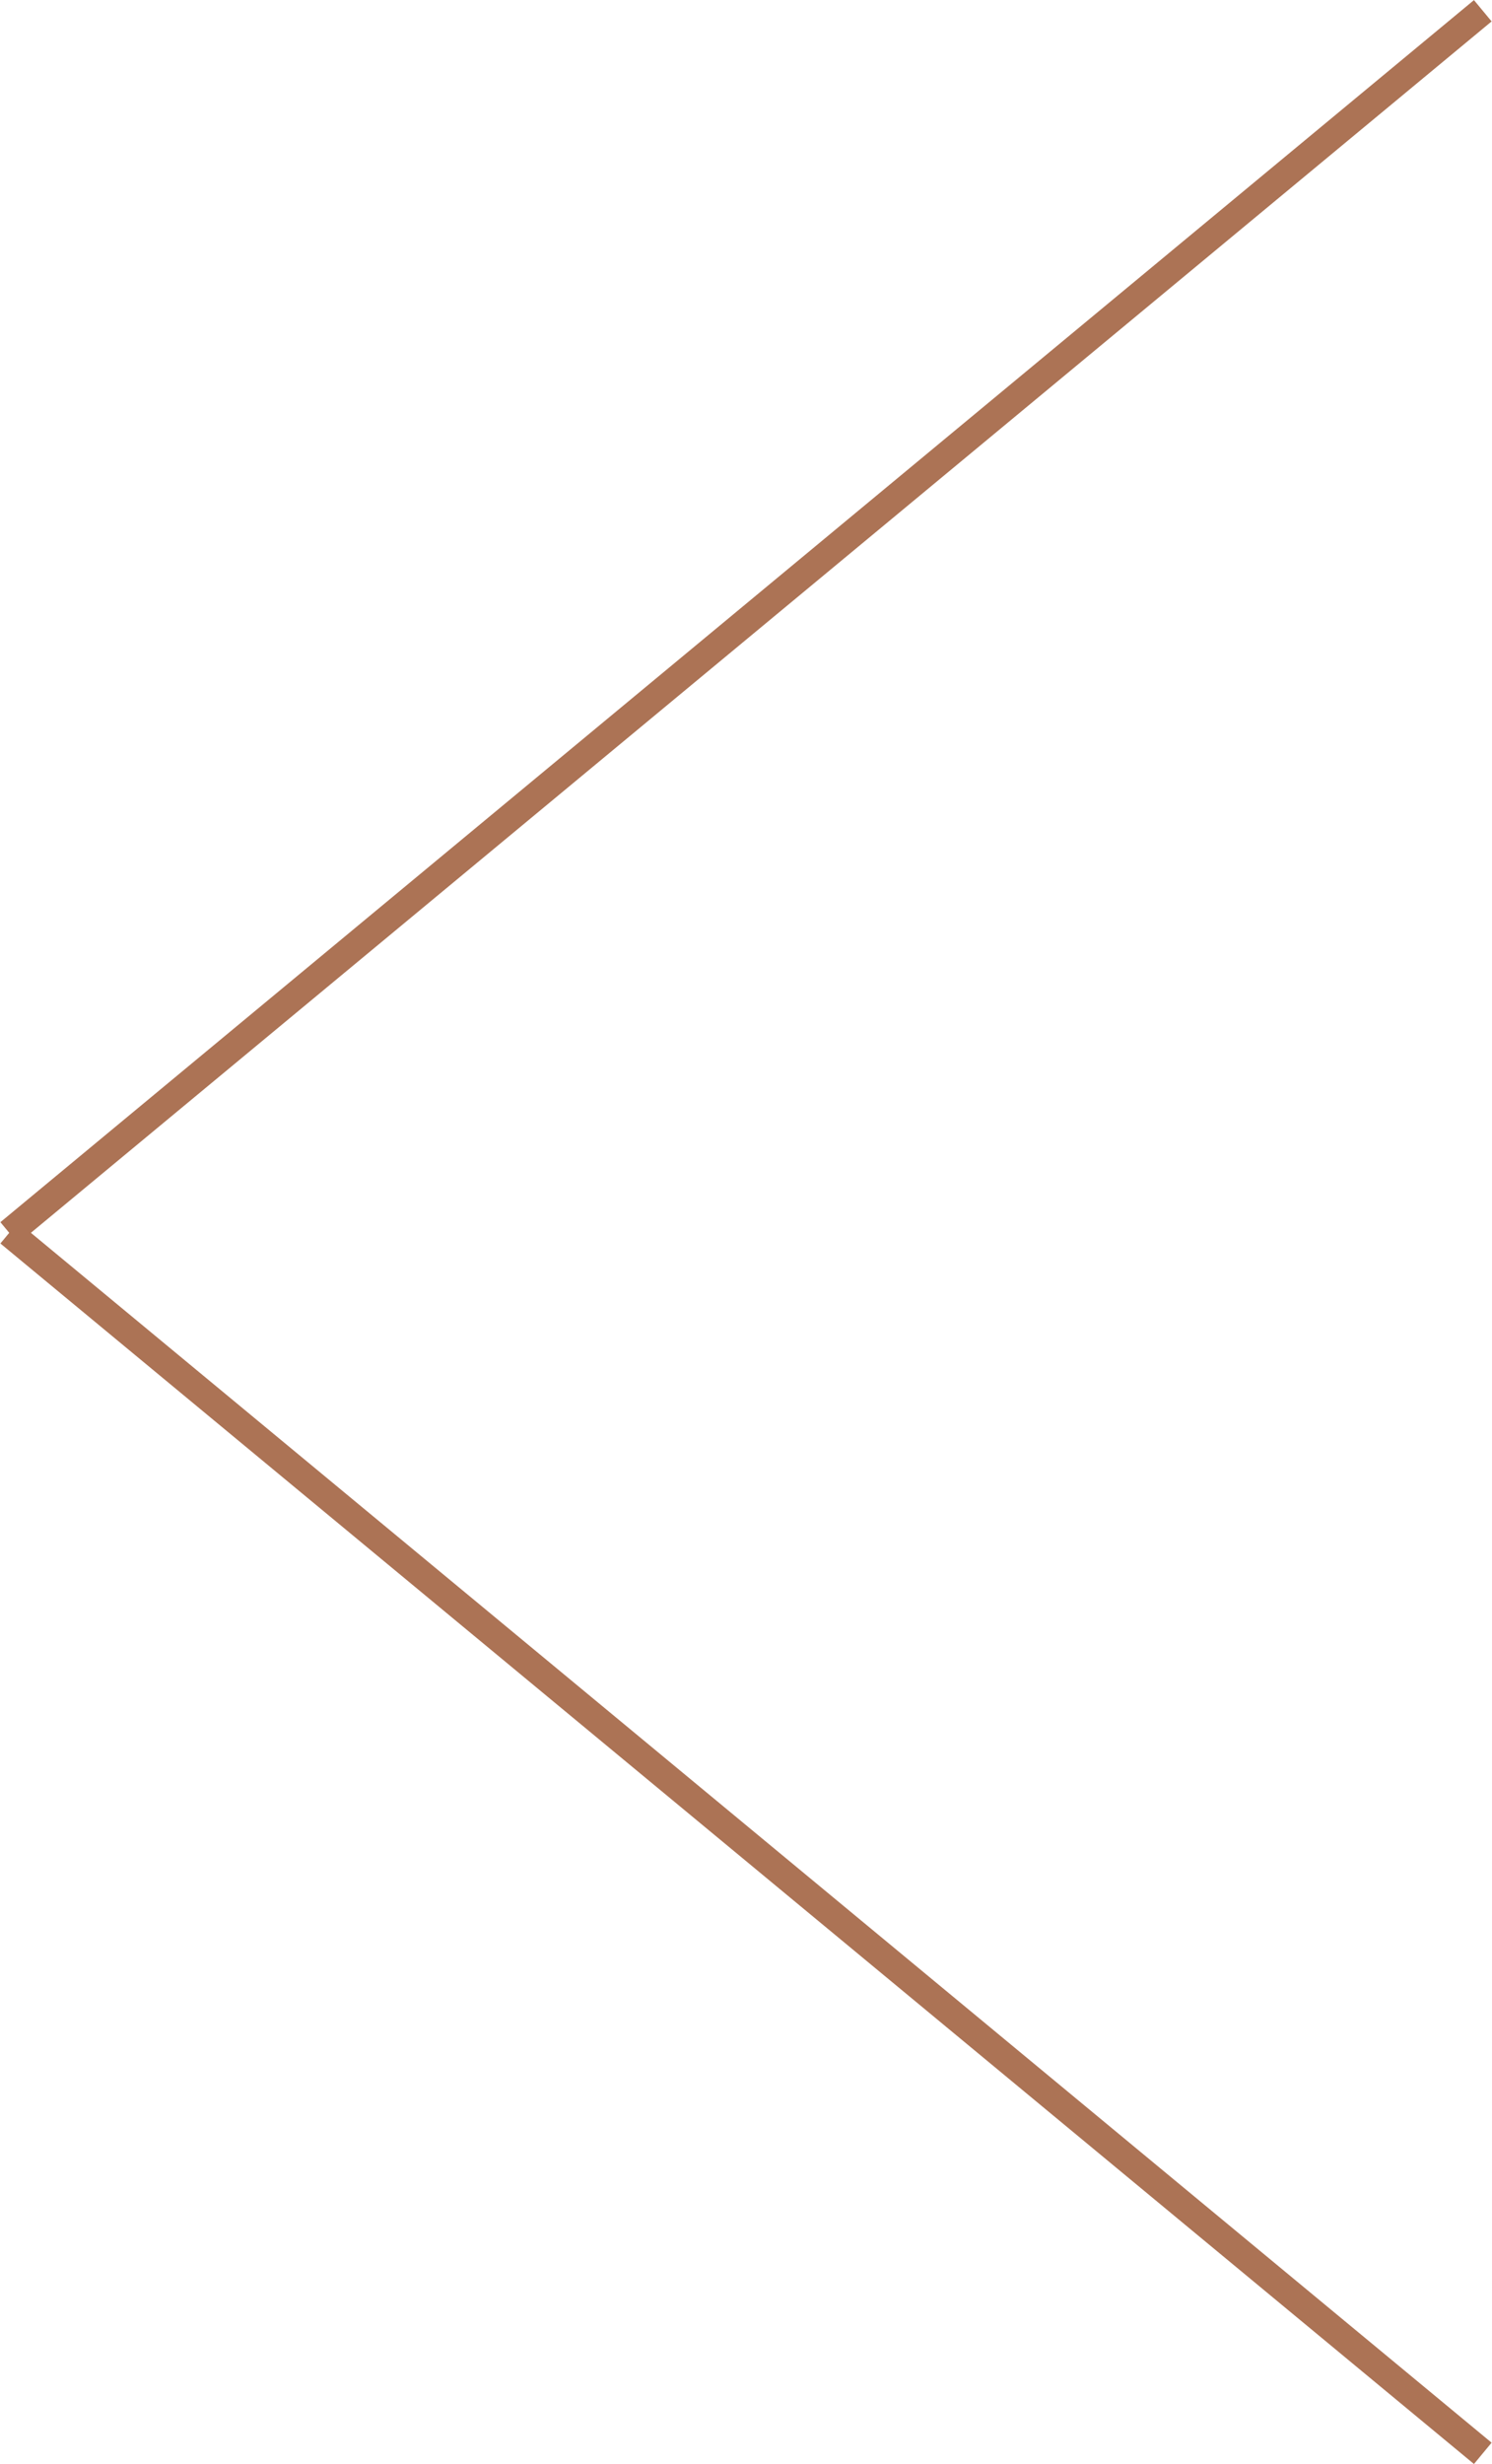 <svg xmlns="http://www.w3.org/2000/svg" width="97.1" height="160.3" viewBox="0 0 97.1 160.3">
  <g>
    <line x1="96.5" y1="0.7" x2="0.6" y2="80.2" style="fill: none;stroke: #ac7355;stroke-miterlimit: 10;stroke-width: 1.8px"/>
    <line x1="96.5" y1="159.6" x2="0.6" y2="80.2" style="fill: none;stroke: #ac7355;stroke-miterlimit: 10;stroke-width: 1.8px"/>
  </g>
</svg>
